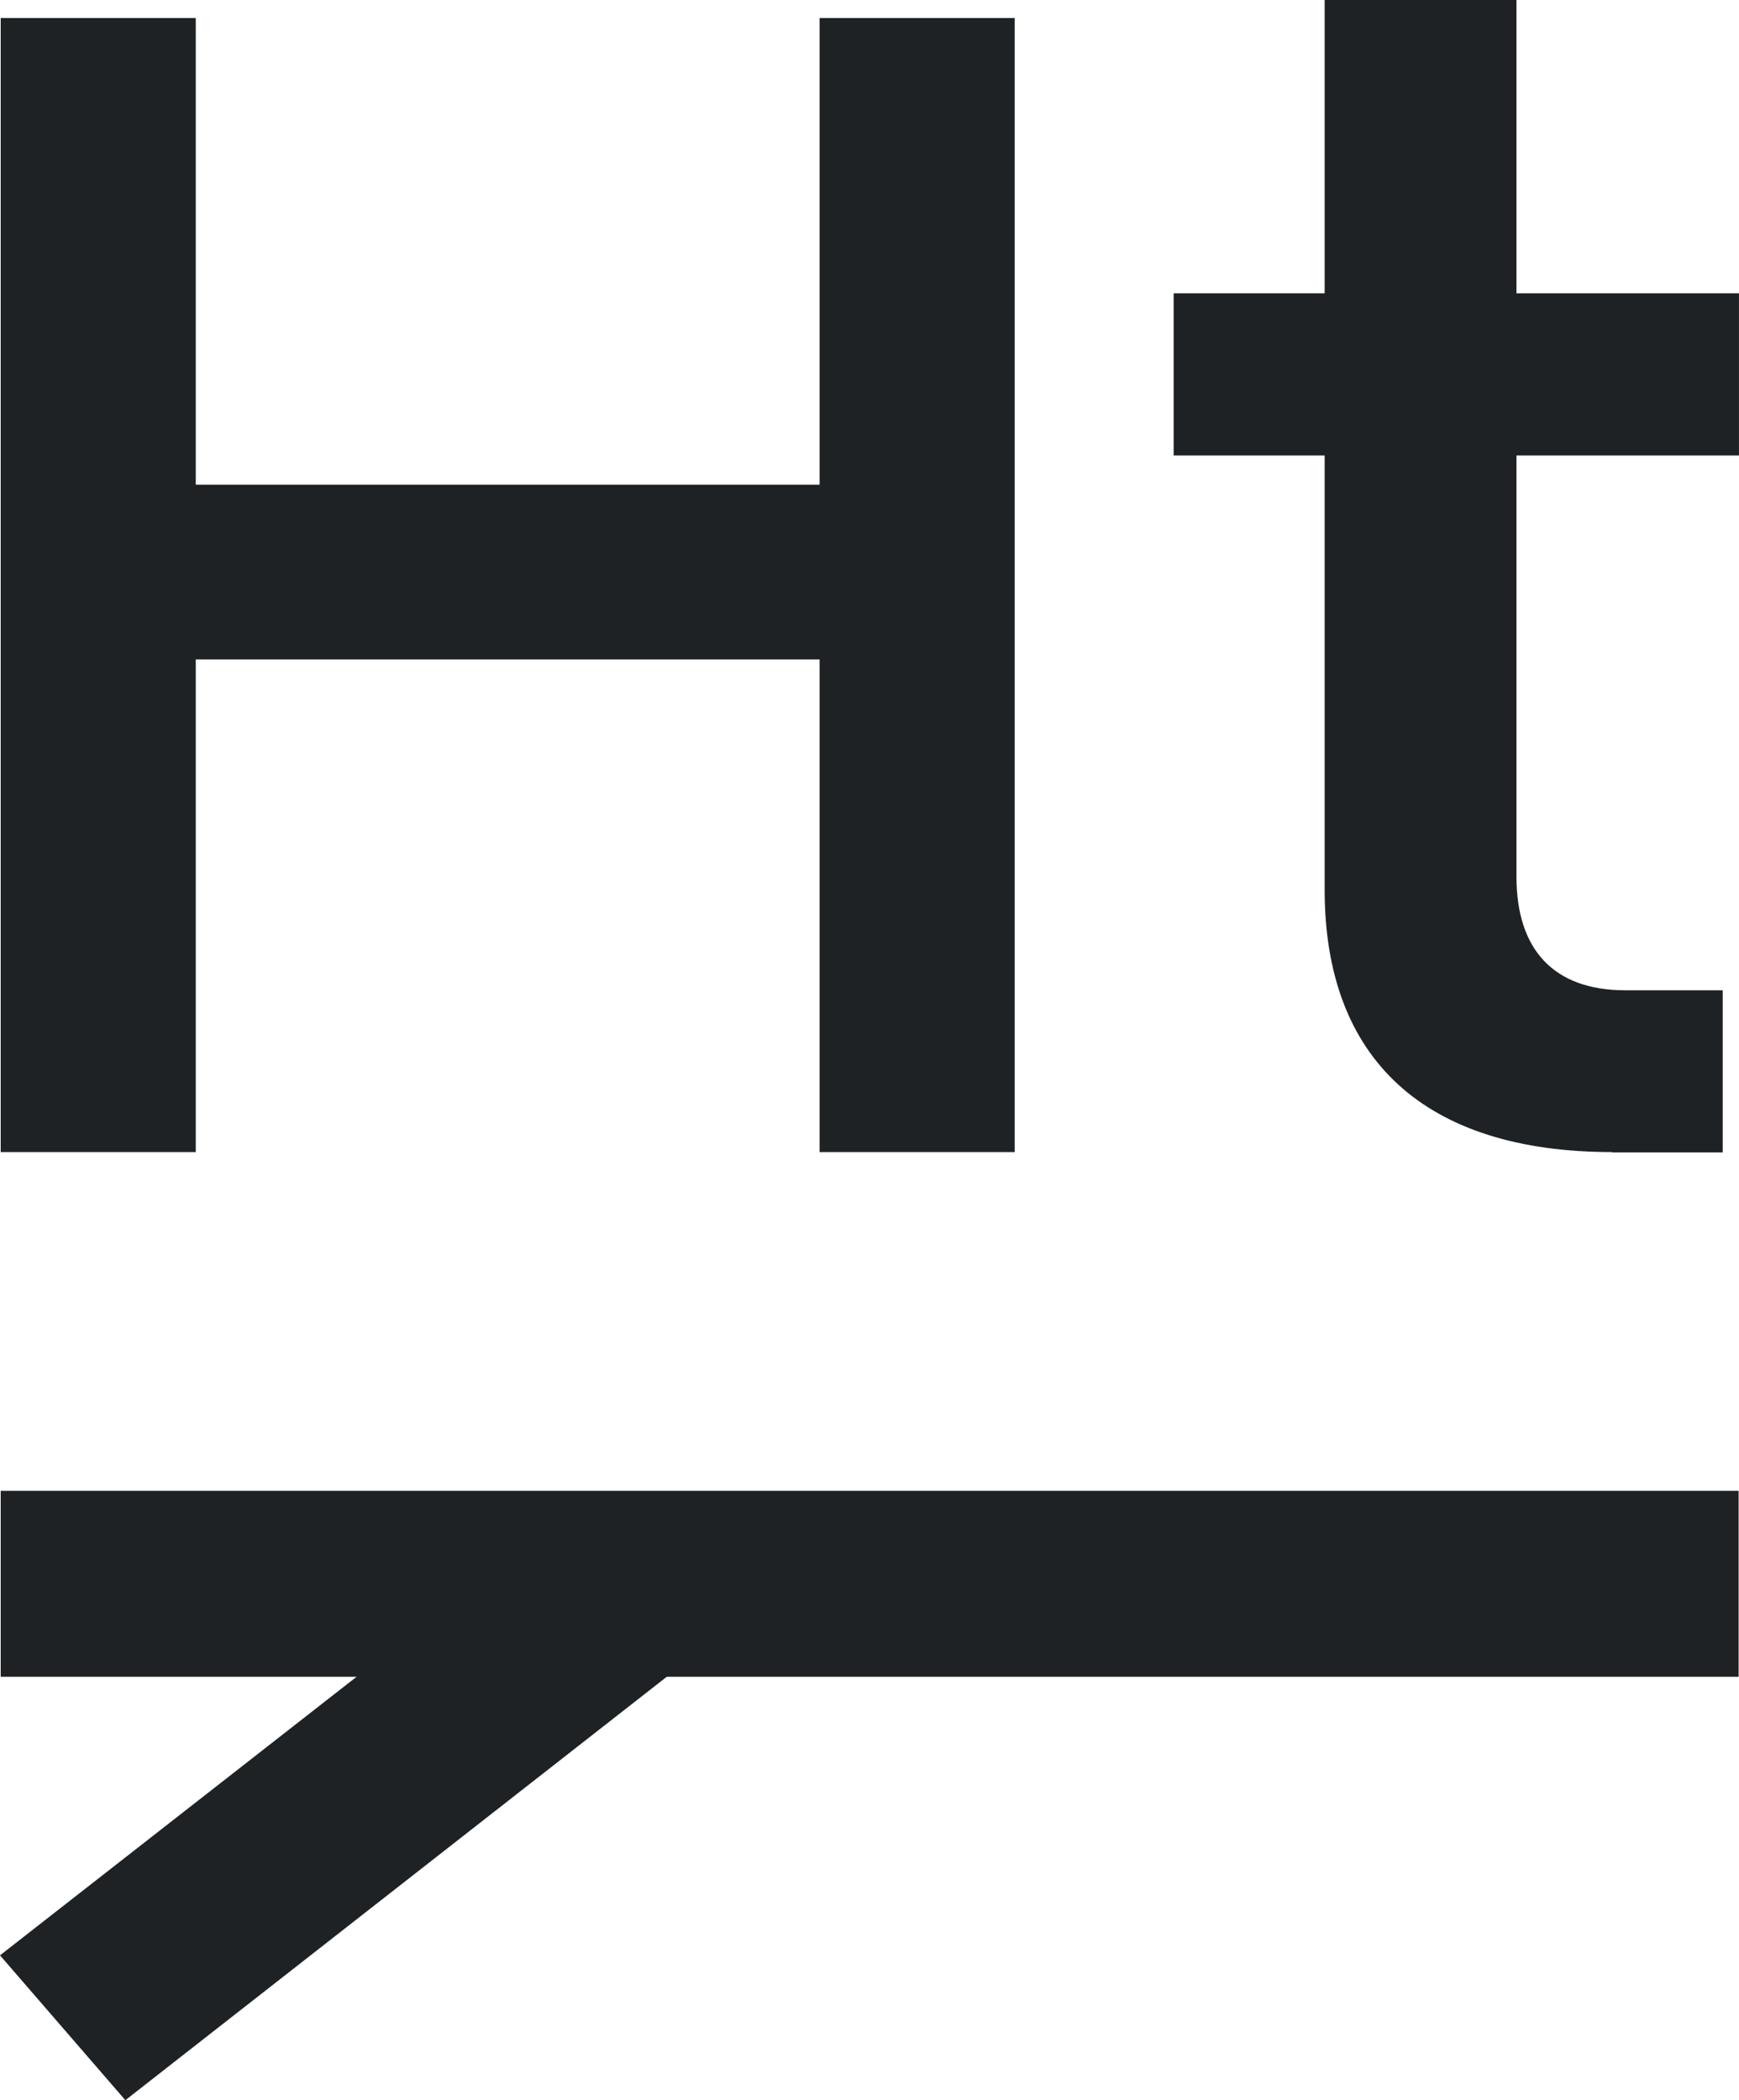 <svg width="82" height="99" viewBox="0 0 82 99" fill="none" xmlns="http://www.w3.org/2000/svg">
<g clip-path="url(#clip0_505_2145)">
<path d="M0.033 54.307V0.849H9.231V22.847H38.648V0.849H47.847V54.307H38.648V31.086H9.231V54.307H0.033Z" fill="#1E2224"/>
<path d="M76.021 54.307C67.214 54.307 62.462 49.959 62.462 41.941V21.471H55.342V13.827H62.462V0H71.507V13.827H81.999V21.471H71.507V41.329C71.507 44.761 73.261 46.68 76.634 46.68H81.233V54.324H76.021V54.307Z" fill="#1E2224"/>
<path d="M5.911 99L0 92.171L27.952 70.343L33.982 77.053L5.911 99Z" fill="#1E2224"/>
<path d="M81.982 70.275H0.033V79.04H81.982V70.275Z" fill="#1E2224"/>
</g>
<defs>
<clipPath id="clip0_505_2145">
<rect width="82" height="99" fill="white"/>
</clipPath>
</defs>
</svg>
